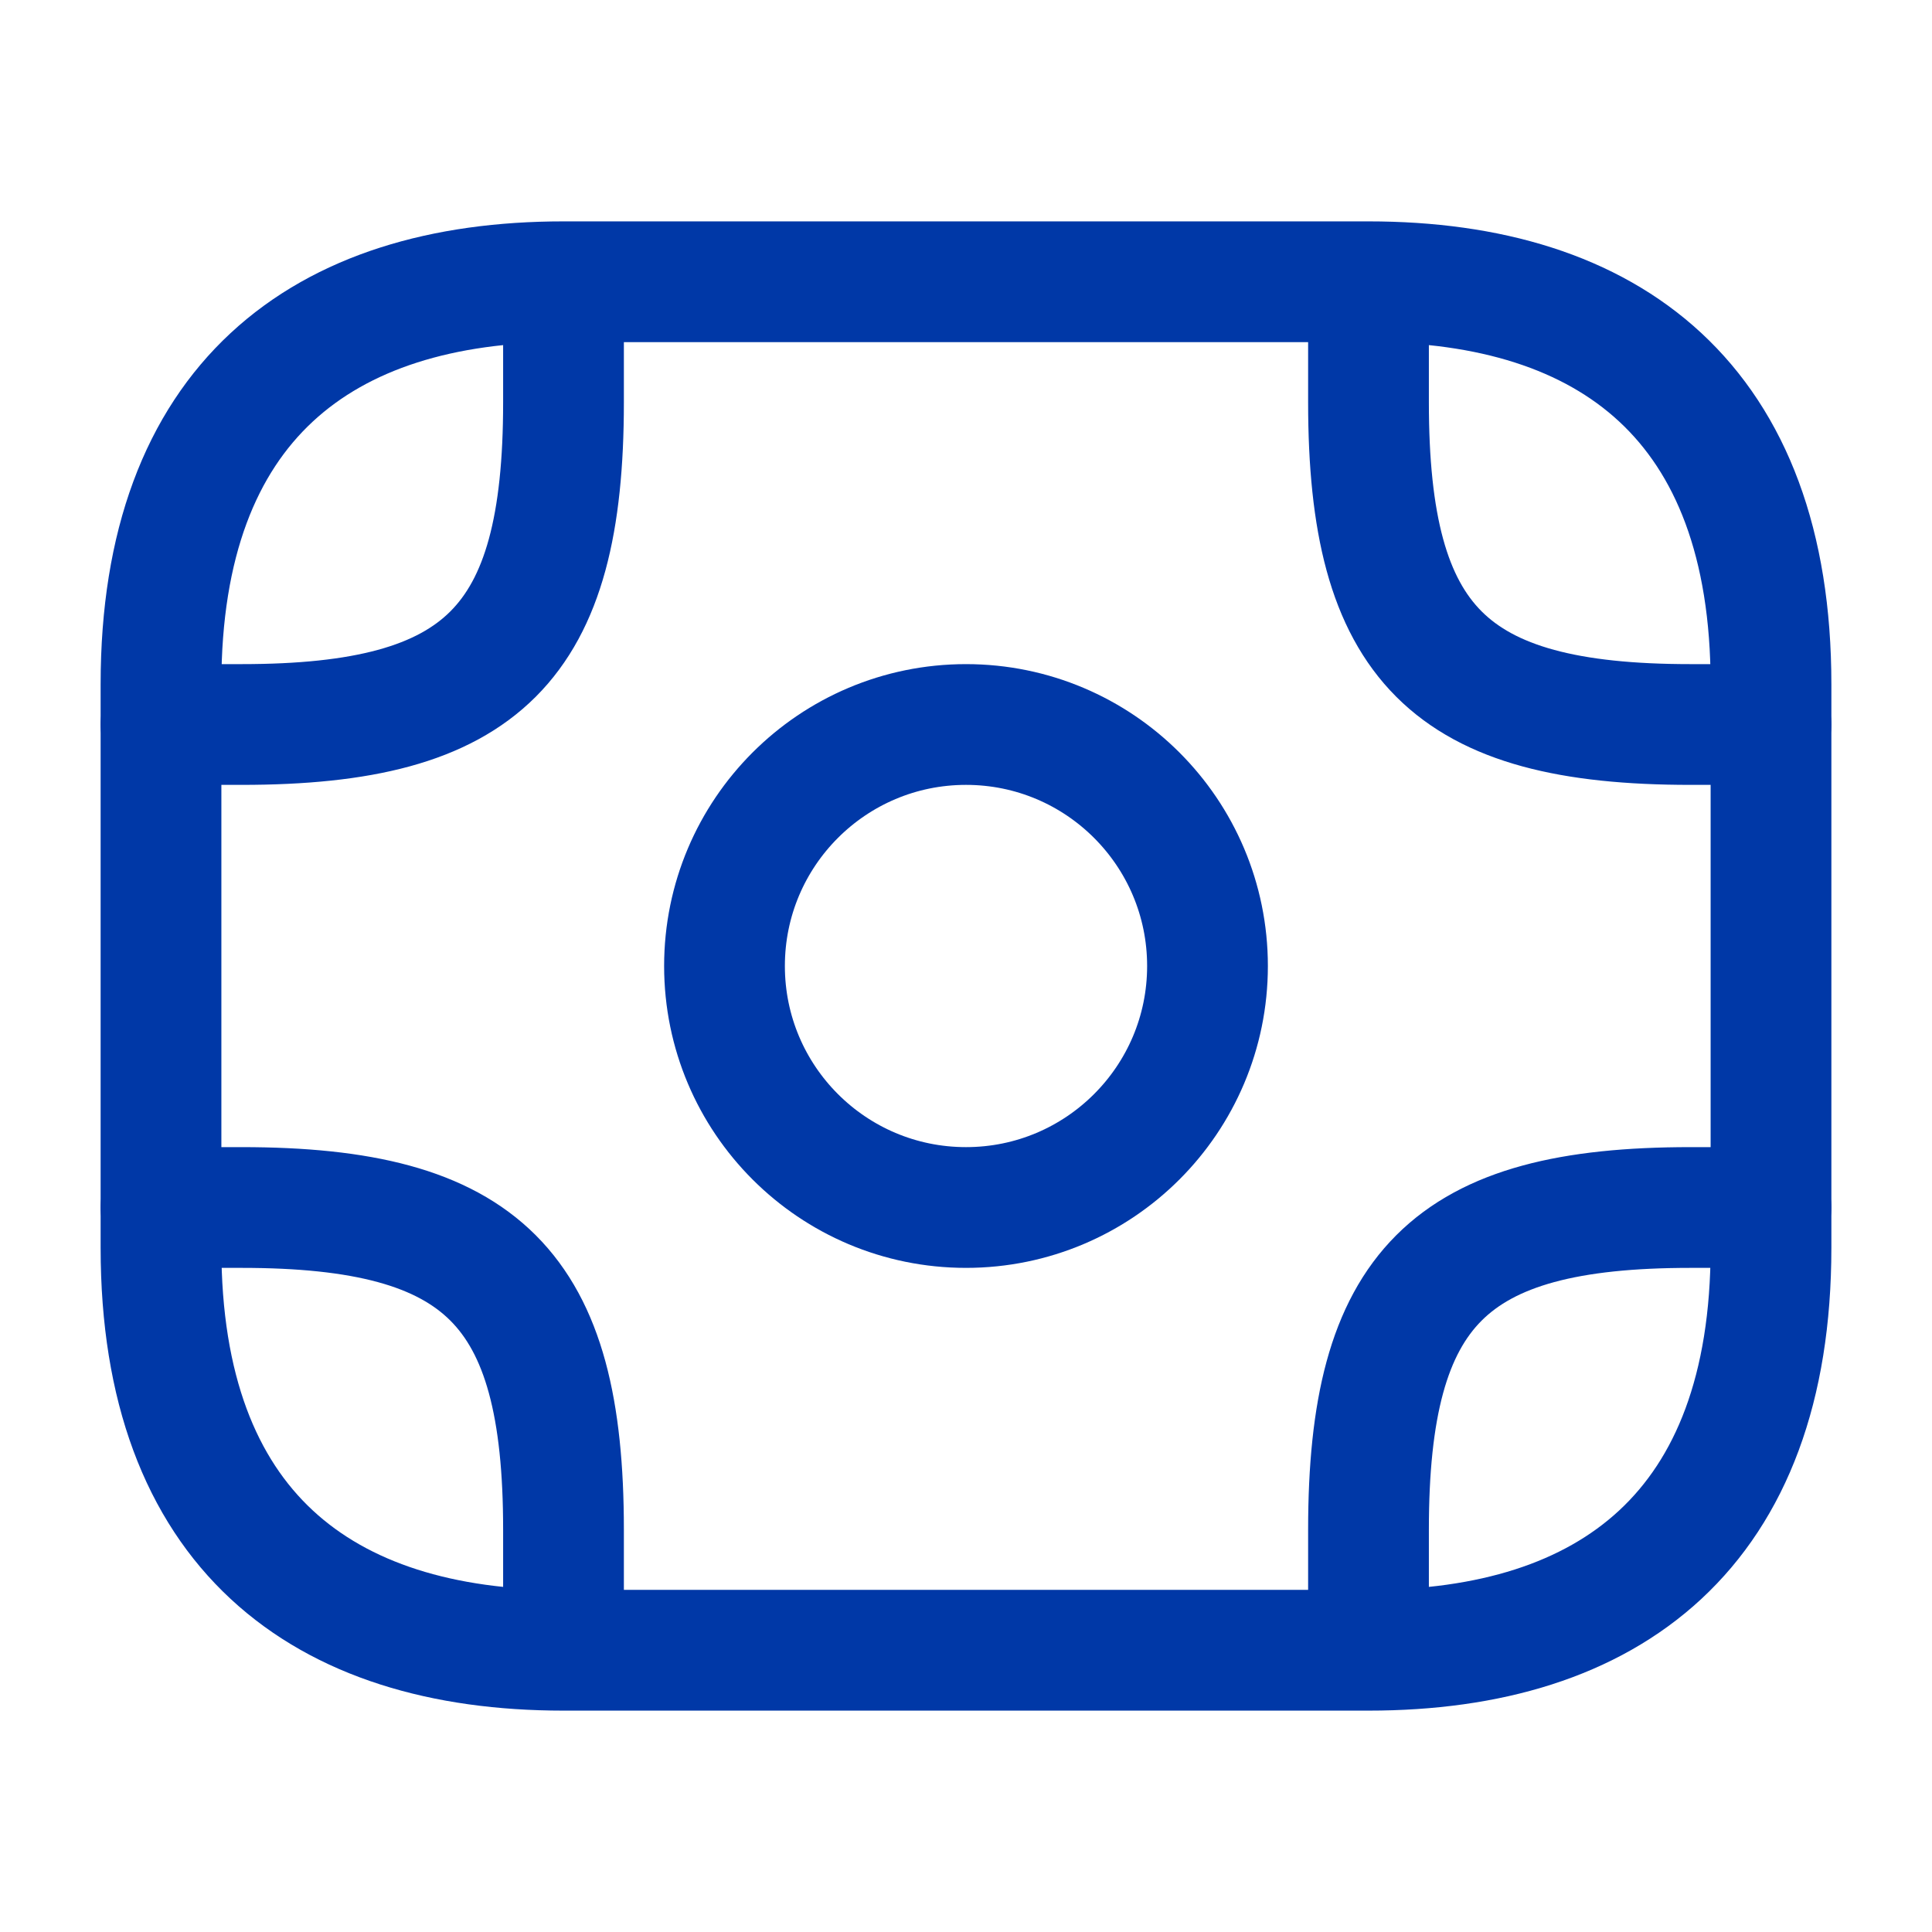 <svg class="svg-icon" width="24" height="24" viewBox="0 0 24 24" fill="none" xmlns="http://www.w3.org/2000/svg"><path d="M17 20.5H7C4 20.5 2 19 2 15.5V8.5C2 5 4 3.5 7 3.5H17C20 3.5 22 5 22 8.5V15.5C22 19 20 20.5 17 20.5Z" stroke="#0038a7" stroke-width="1.5" stroke-miterlimit="10" stroke-linecap="round" stroke-linejoin="round"></path><path d="M12 15C13.657 15 15 13.657 15 12C15 10.343 13.657 9 12 9C10.343 9 9 10.343 9 12C9 13.657 10.343 15 12 15Z" stroke="#0038a7" stroke-width="1.5" stroke-miterlimit="10" stroke-linecap="round" stroke-linejoin="round"></path><path d="M2 9H3C6 9 7 8 7 5V4" stroke="#0038a7" stroke-width="1.5" stroke-miterlimit="10" stroke-linecap="round" stroke-linejoin="round"></path><path d="M22 9H21C18 9 17 8 17 5V4" stroke="#0038a7" stroke-width="1.5" stroke-miterlimit="10" stroke-linecap="round" stroke-linejoin="round"></path><path d="M2 15H3C6 15 7 16 7 19V20" stroke="#0038a7" stroke-width="1.5" stroke-miterlimit="10" stroke-linecap="round" stroke-linejoin="round"></path><path d="M22 15H21C18 15 17 16 17 19V20" stroke="#0038a7" stroke-width="1.5" stroke-miterlimit="10" stroke-linecap="round" stroke-linejoin="round"></path></svg>